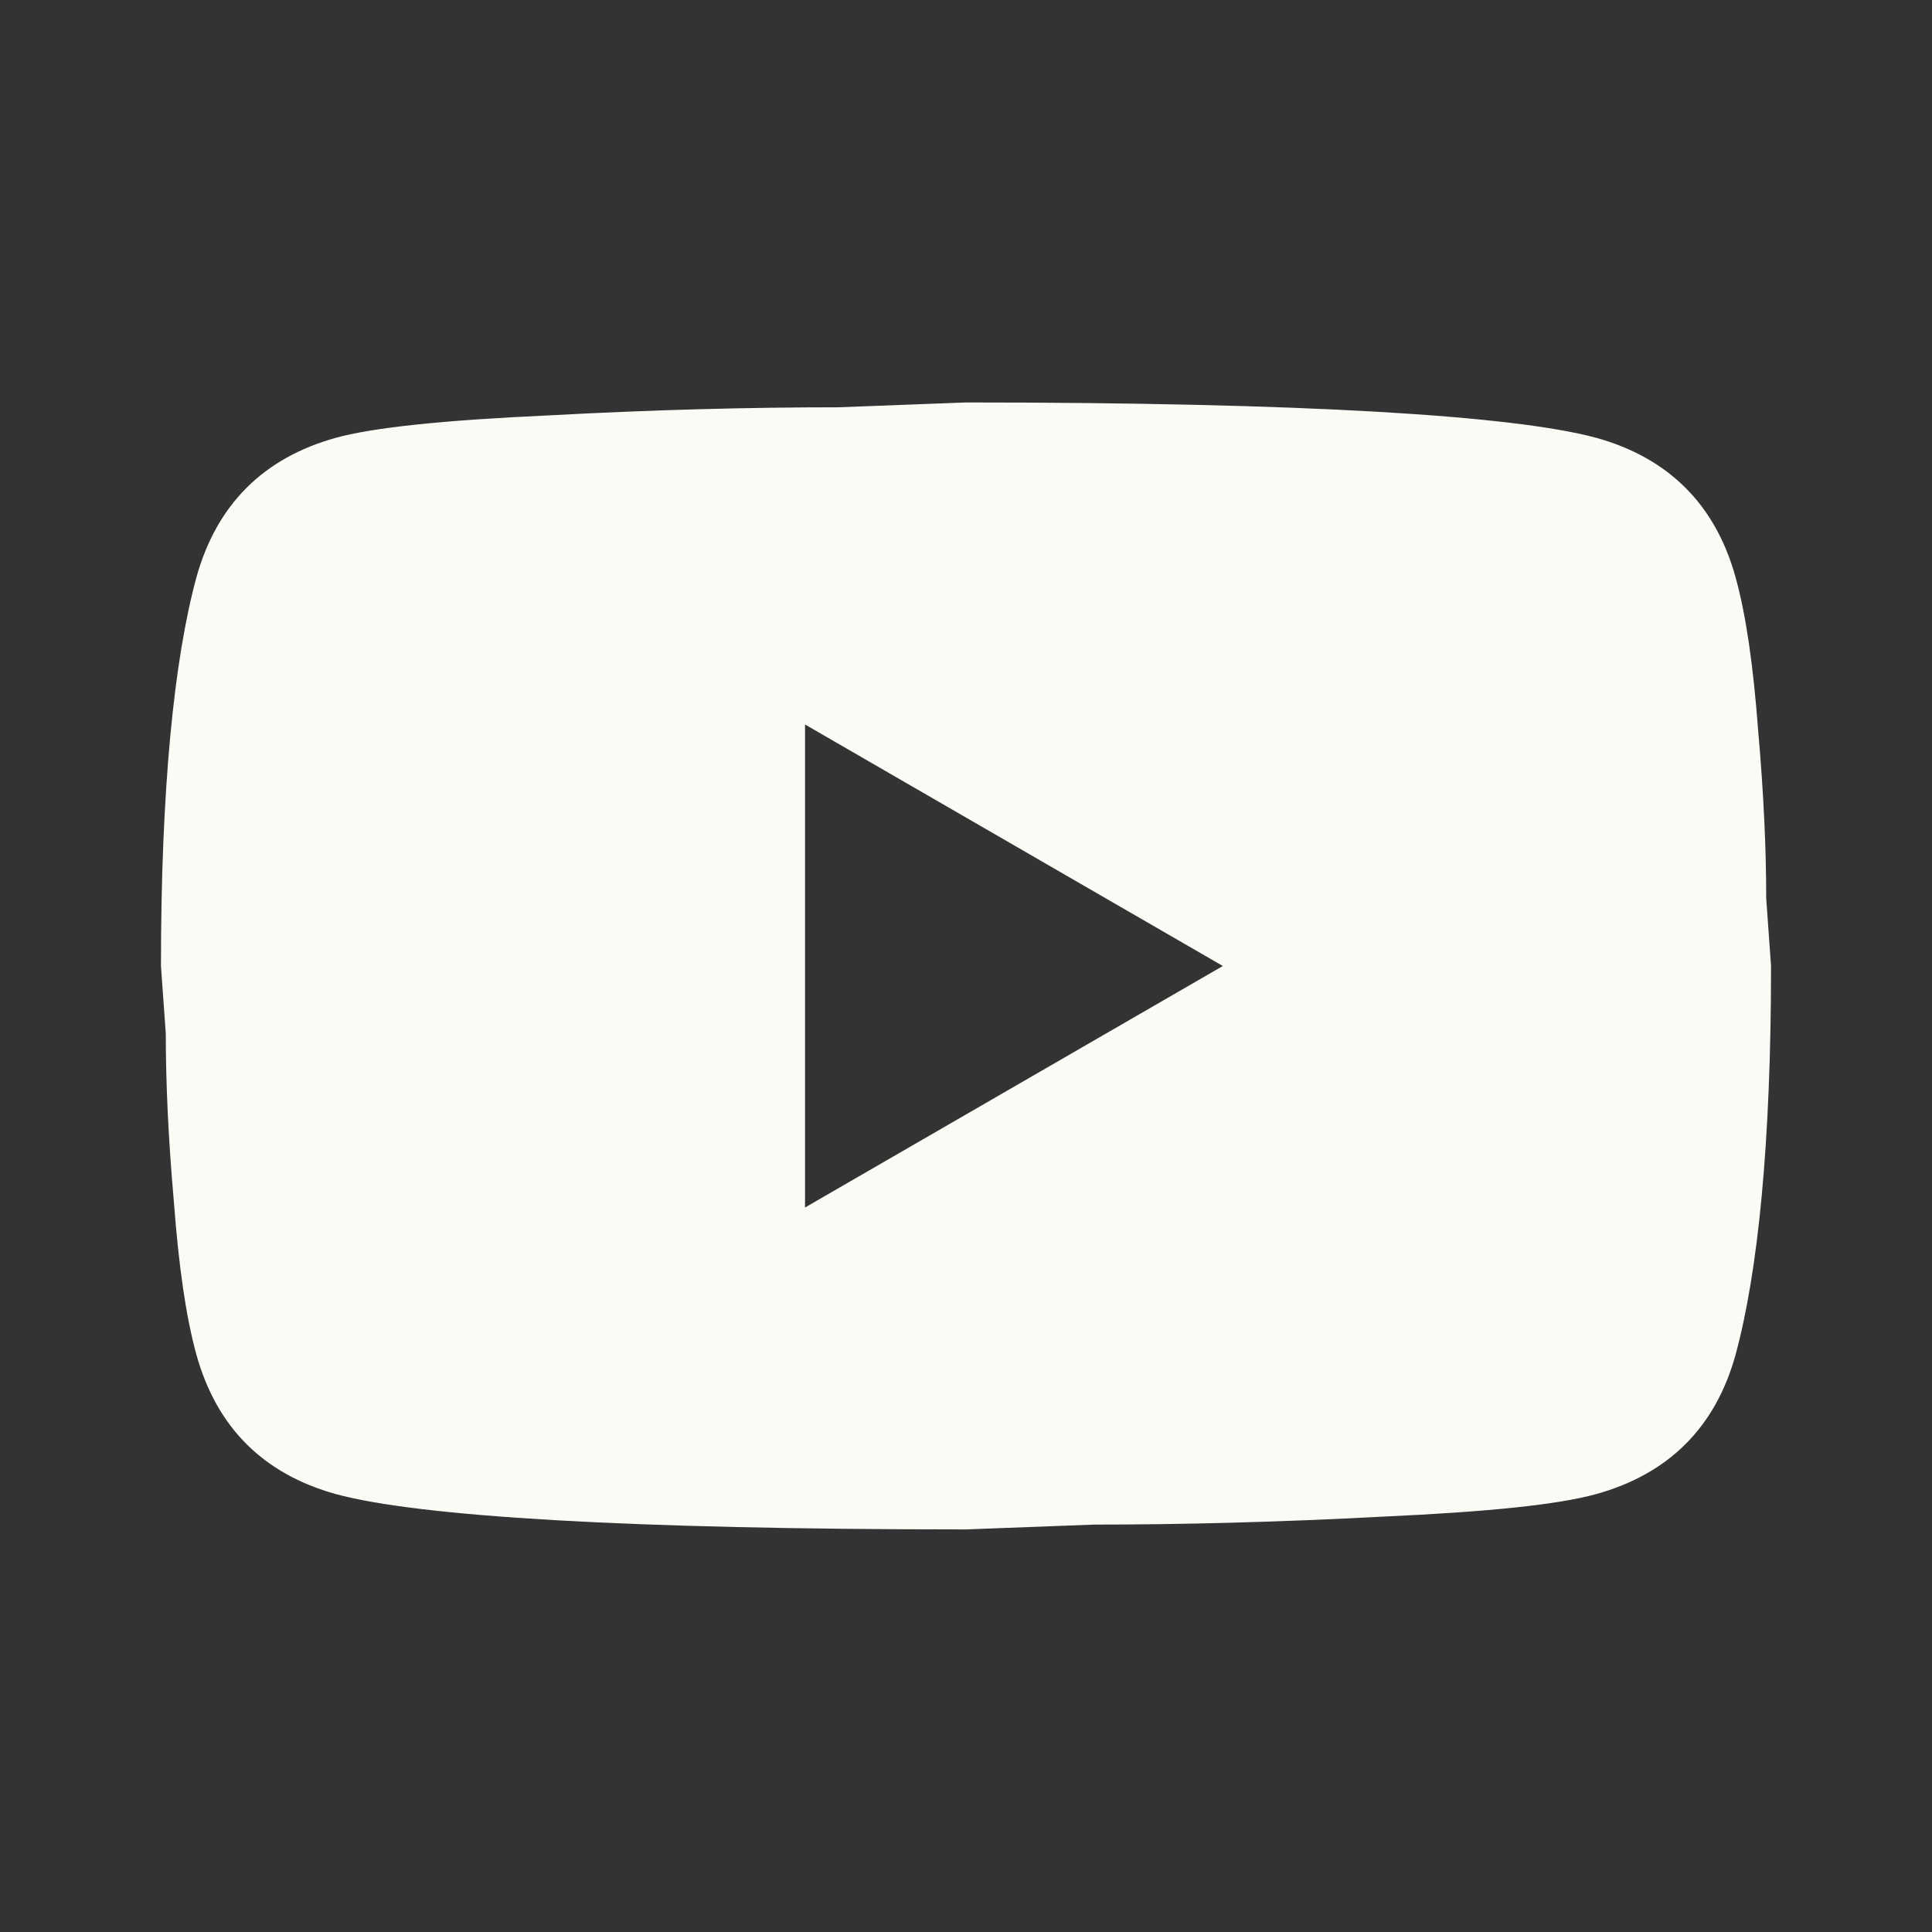<svg width="16" height="16" viewBox="0 0 16 16" fill="none" xmlns="http://www.w3.org/2000/svg">
<rect x="0" y="0" width="16" height="16" fill="#333333" stroke="none"/>
<path d="M6.667 10L10.127 8L6.667 6V10ZM14.373 4.78C14.46 5.093 14.52 5.513 14.56 6.046C14.607 6.58 14.627 7.04 14.627 7.44L14.667 8C14.667 9.46 14.56 10.533 14.373 11.22C14.207 11.82 13.82 12.206 13.22 12.373C12.907 12.46 12.334 12.52 11.454 12.56C10.587 12.606 9.793 12.626 9.06 12.626L8 12.666C5.207 12.666 3.467 12.56 2.78 12.373C2.18 12.206 1.794 11.82 1.627 11.22C1.54 10.906 1.48 10.486 1.44 9.953C1.393 9.42 1.373 8.96 1.373 8.56L1.333 8C1.333 6.54 1.44 5.466 1.627 4.78C1.794 4.18 2.18 3.793 2.78 3.626C3.094 3.54 3.667 3.48 4.547 3.44C5.413 3.393 6.207 3.373 6.94 3.373L8 3.333C10.793 3.333 12.534 3.44 13.22 3.626C13.82 3.793 14.207 4.18 14.373 4.78Z" fill="#FBFAF5"/>
</svg>
